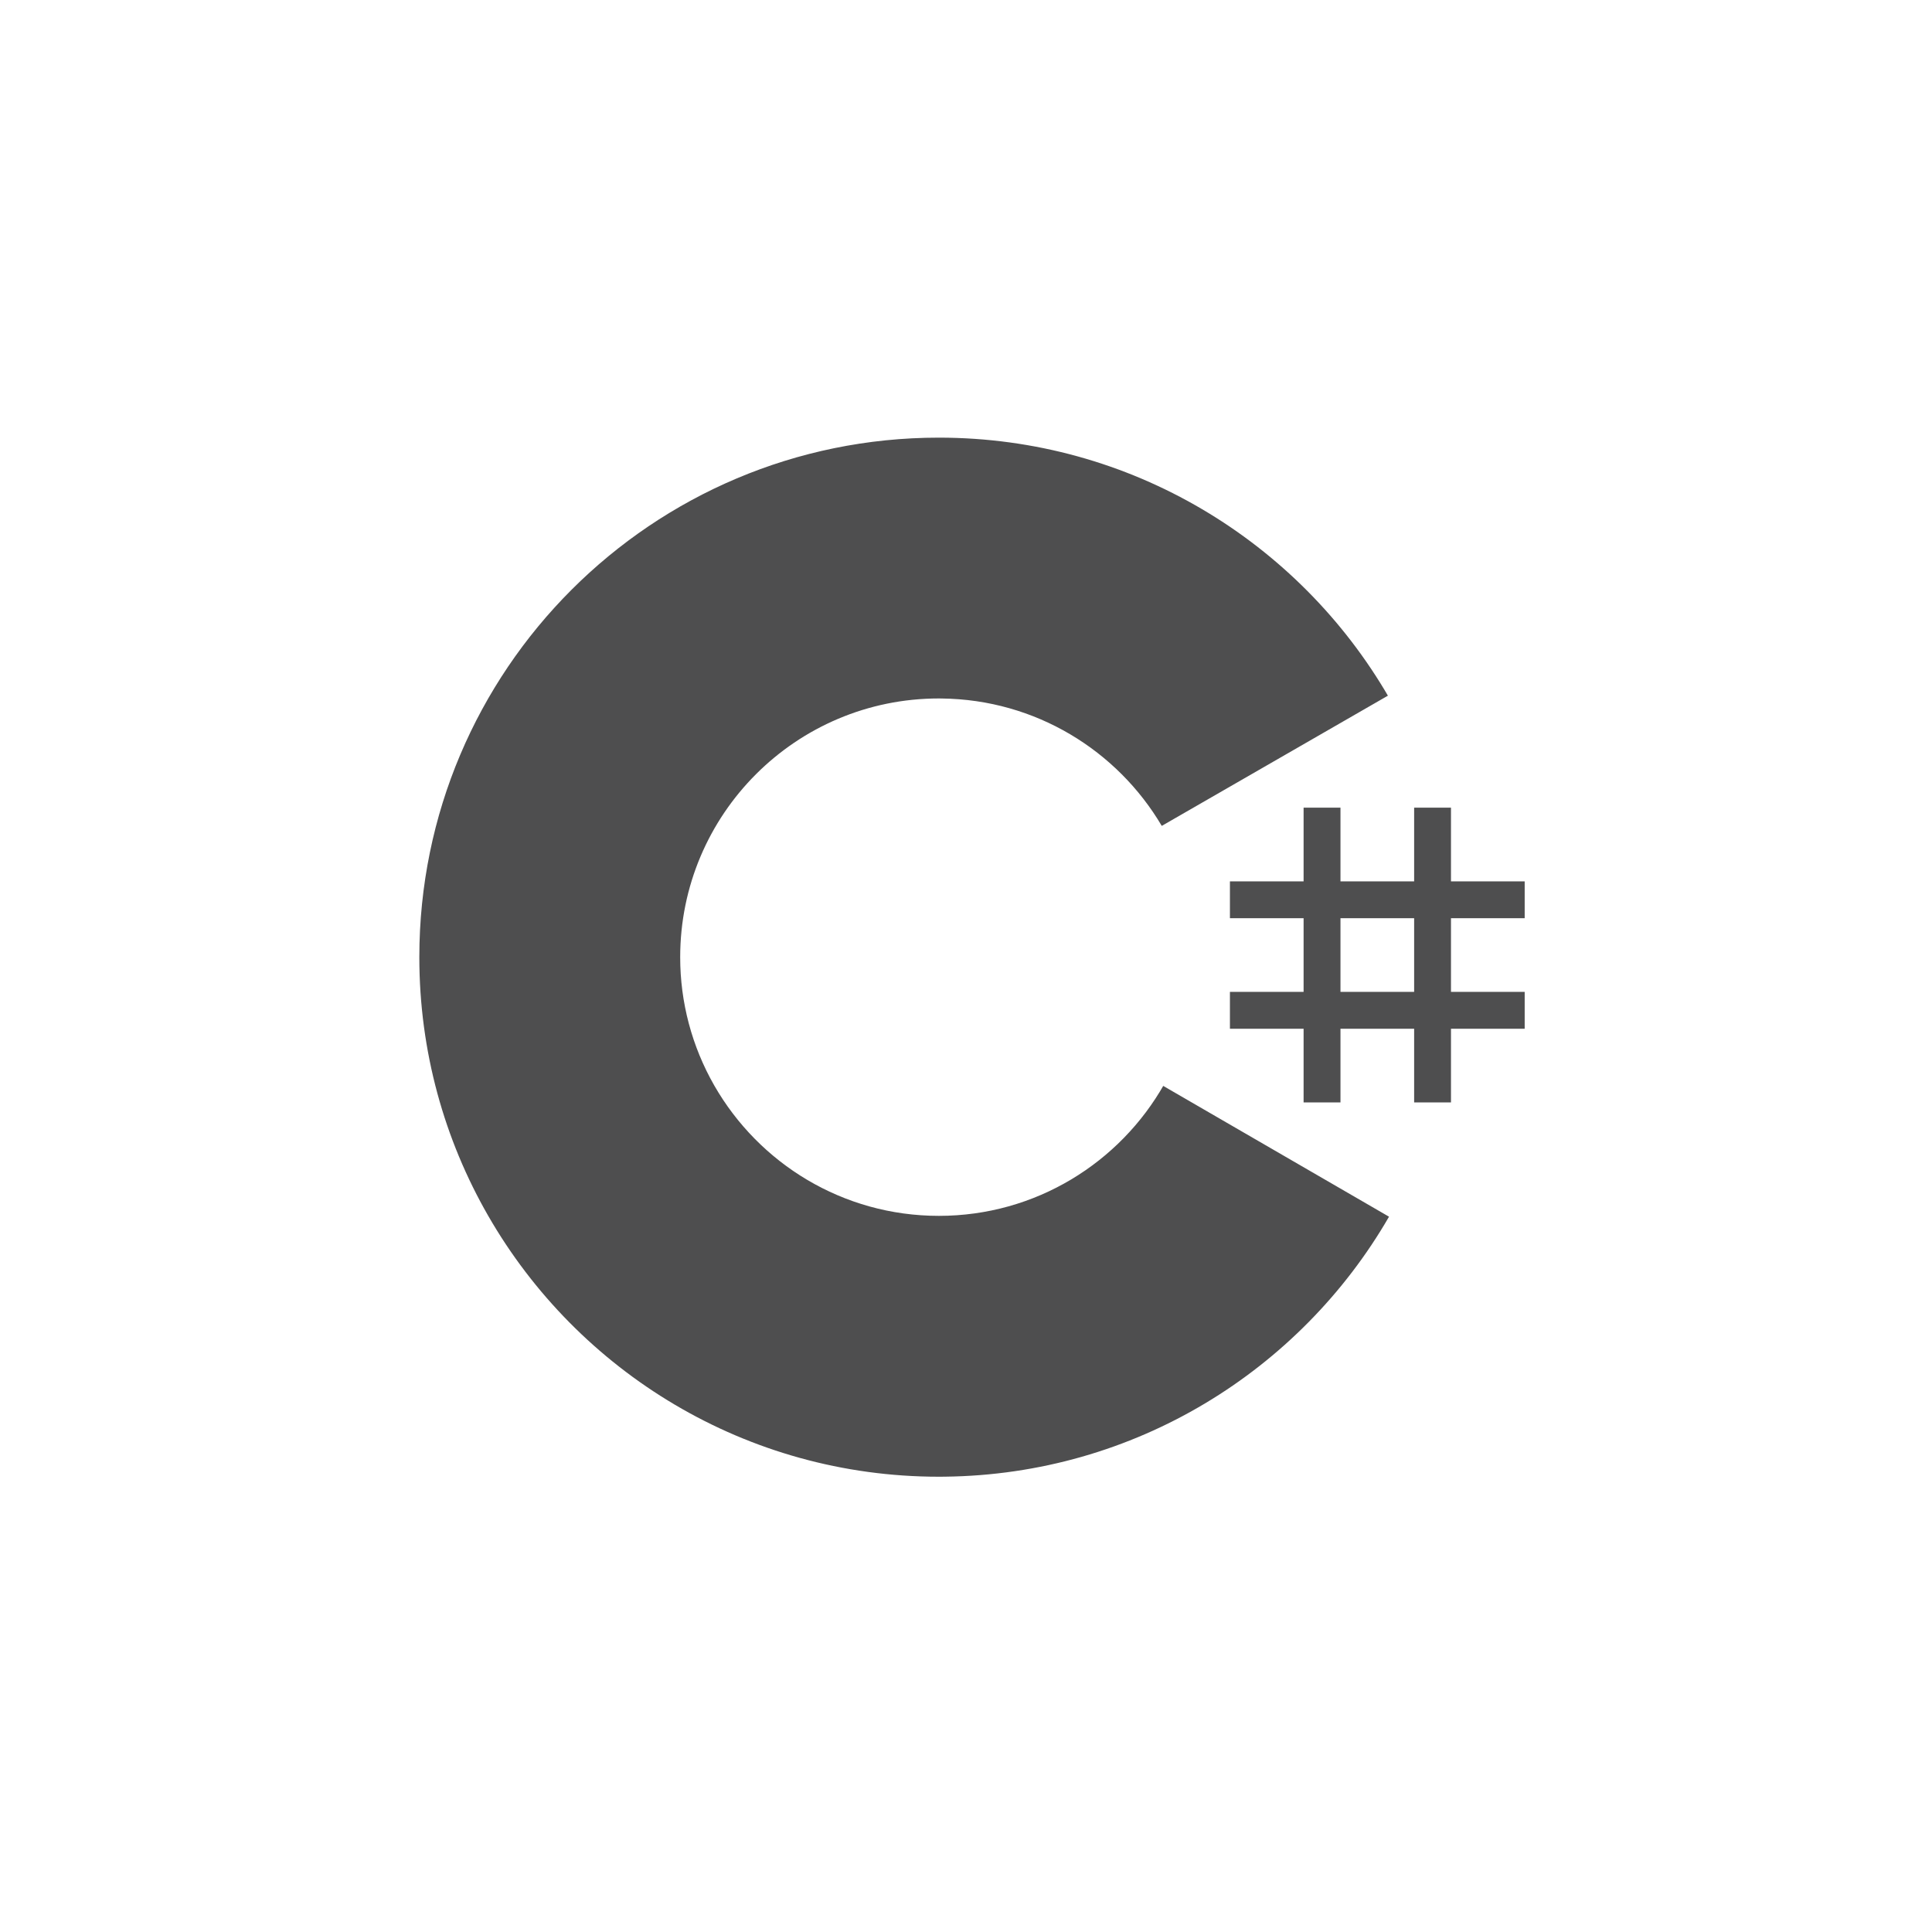 <svg width="46" height="46" viewBox="0 0 46 46" fill="none" xmlns="http://www.w3.org/2000/svg">
<rect x="0" y="0" width="46" height="46" fill="#808080" stroke="none"/>
<g clip-path="url(#clip0_2954_254724)">
<rect width="46" height="46" fill="white"/>
<path d="M31.916 19.23V20.985H33.67V19.23H34.547V20.985H36.302V21.862H34.547V23.616H36.302V24.494H34.547V26.248H33.67V24.494H31.916V26.248H31.038V24.494H29.284V23.616H31.038V21.862H29.284V20.985H31.038V19.23H31.916ZM33.67 21.862H31.916V23.616H33.67V21.862Z" fill="#4E4E4F"/>
<path d="M22.354 10.42C26.93 10.42 30.925 12.905 33.066 16.599L33.045 16.564L27.661 19.664C26.6 17.868 24.655 16.656 22.424 16.631L22.354 16.63C18.953 16.63 16.195 19.388 16.195 22.79C16.194 23.862 16.474 24.916 17.007 25.846C18.069 27.699 20.065 28.949 22.354 28.949C24.658 28.949 26.665 27.683 27.722 25.81L27.696 25.855L33.072 28.969C30.955 32.632 27.015 35.109 22.492 35.159L22.354 35.16C17.764 35.16 13.757 32.659 11.623 28.946C10.581 27.133 9.984 25.031 9.984 22.79C9.984 15.958 15.522 10.42 22.354 10.42L22.354 10.42Z" fill="#4E4E4F"/>
</g>
<defs>
<clipPath id="clip0_2954_254724">
<rect width="46" height="46" fill="white"/>
</clipPath>
</defs>
</svg>
